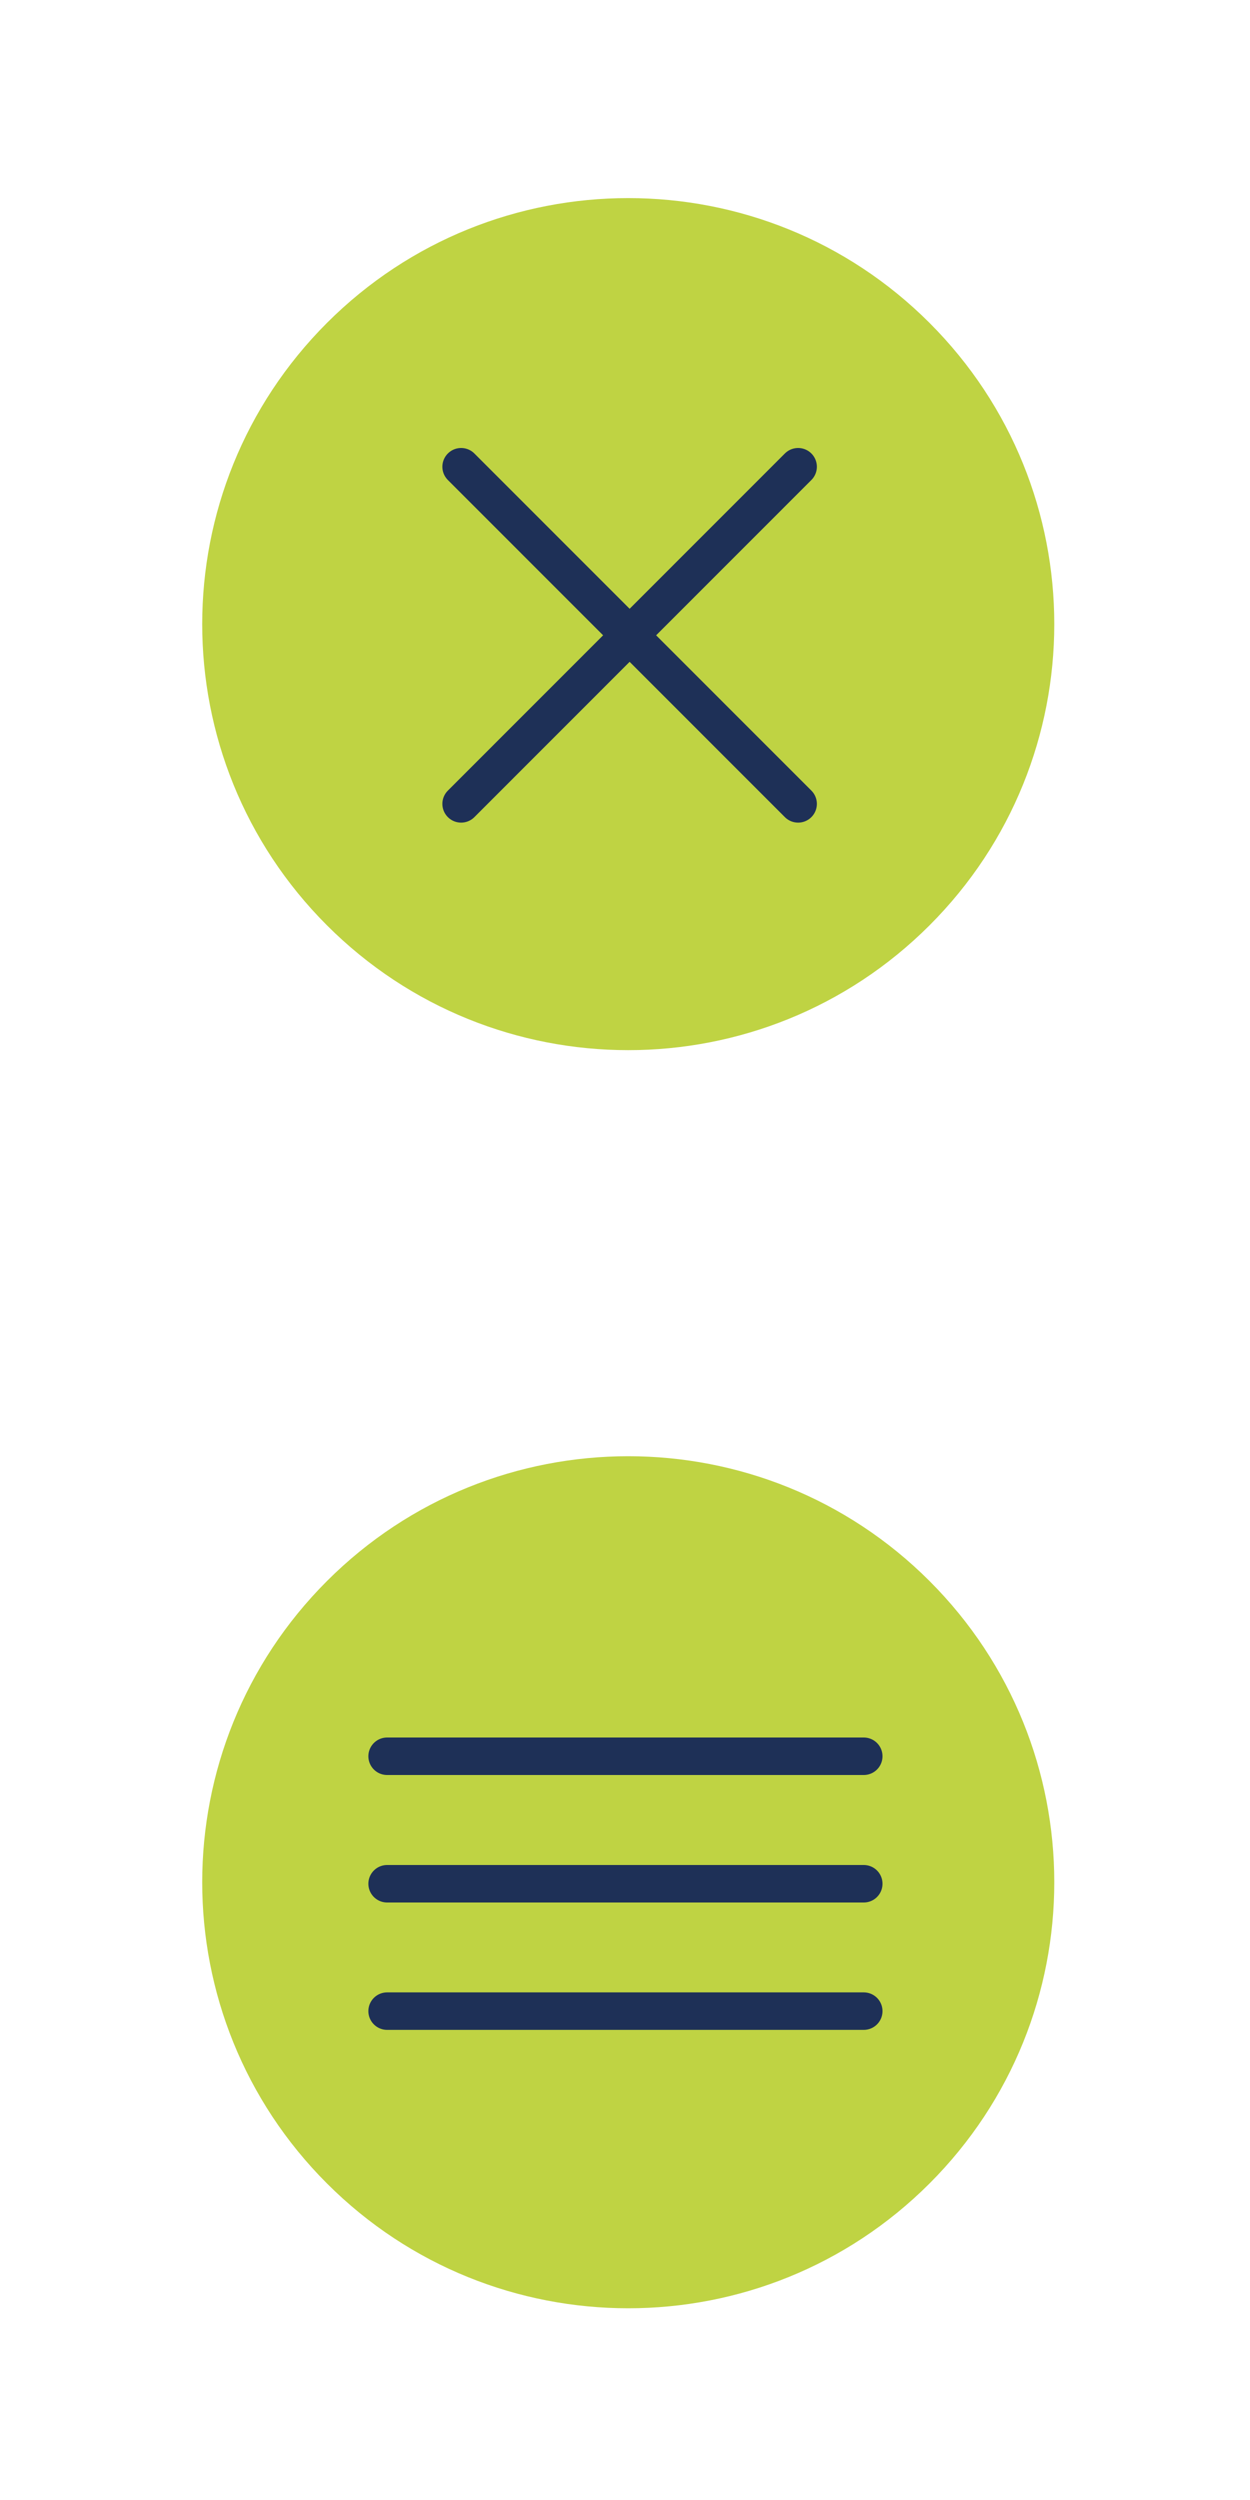 <?xml version="1.0" encoding="utf-8"?>
<!-- Generator: Adobe Illustrator 28.2.0, SVG Export Plug-In . SVG Version: 6.00 Build 0)  -->
<svg version="1.1" id="Calque_1" xmlns="http://www.w3.org/2000/svg" xmlns:xlink="http://www.w3.org/1999/xlink" x="0px" y="0px"
	 viewBox="0 0 100 200" style="enable-background:new 0 0 100 200;" xml:space="preserve">
<style type="text/css">
	.st0{fill:#BFD343;}
	.st1{fill:none;stroke:#1E3057;stroke-width:3;stroke-linecap:round;stroke-miterlimit:10;}
</style>
<path class="st0" d="M26.16,174.68c13.31,13.31,34.89,13.31,48.2,0s13.31-34.89,0-48.2s-34.89-13.31-48.2,0
	S12.85,161.37,26.16,174.68z"/>
<path class="st0" d="M26.16,74.03c13.31,13.31,34.89,13.31,48.2,0s13.31-34.89,0-48.2s-34.89-13.31-48.2,0S12.85,60.72,26.16,74.03z
	"/>
<line class="st1" x1="30.97" y1="140.5" x2="69.1" y2="140.5"/>
<line class="st1" x1="30.97" y1="150.7" x2="69.1" y2="150.7"/>
<line class="st1" x1="30.97" y1="160.89" x2="69.1" y2="160.89"/>
<line class="st1" x1="36.89" y1="64.31" x2="63.85" y2="37.34"/>
<line class="st1" x1="36.89" y1="37.34" x2="63.85" y2="64.31"/>
</svg>
